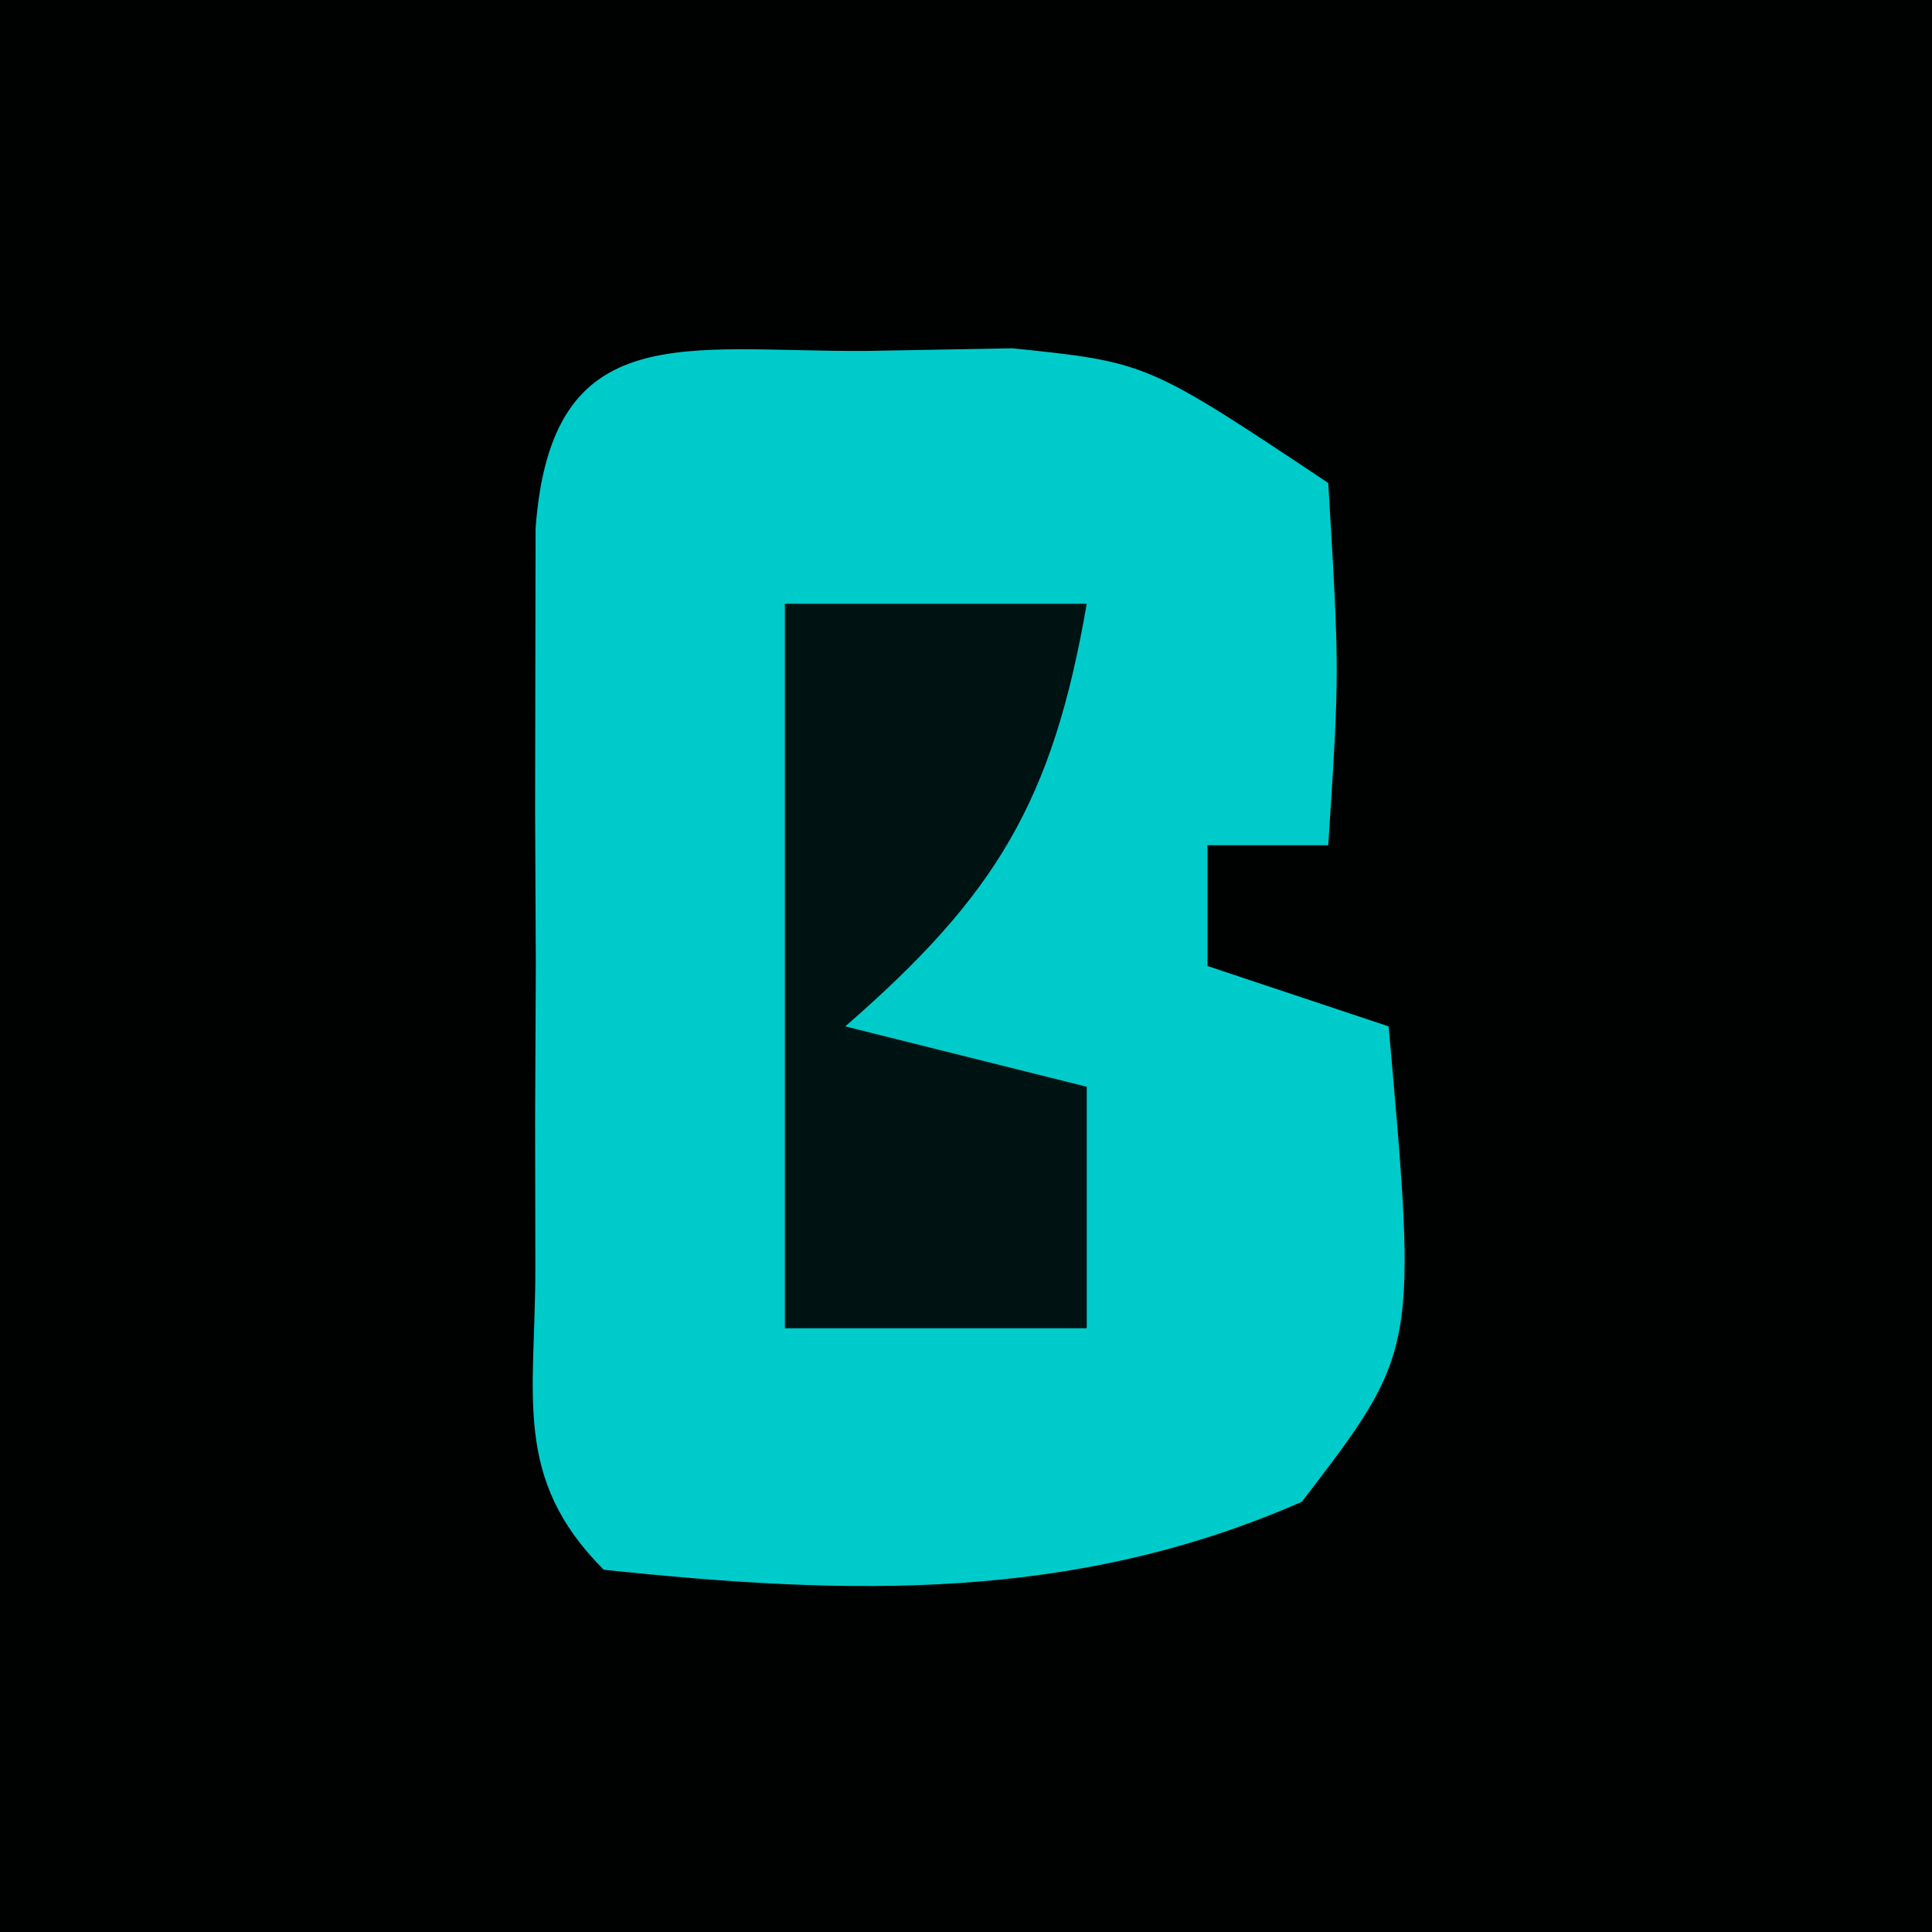 <?xml version="1.0" encoding="UTF-8"?>
<svg version="1.1" xmlns="http://www.w3.org/2000/svg" width="32" height="32">
<path d="M0 0 C10.56 0 21.12 0 32 0 C32 10.56 32 21.12 32 32 C21.44 32 10.88 32 0 32 C0 21.44 0 10.88 0 0 Z " fill="#000101" transform="translate(0,0)"/>
<path d="M0 0 C0.791 -0.014 1.583 -0.028 2.398 -0.043 C4.625 0.188 4.625 0.188 7.625 2.188 C7.812 5.312 7.812 5.312 7.625 8.188 C6.965 8.188 6.305 8.188 5.625 8.188 C5.625 8.848 5.625 9.508 5.625 10.188 C6.615 10.518 7.605 10.848 8.625 11.188 C9.103 16.564 9.103 16.564 7.188 19.062 C3.411 20.721 -0.303 20.617 -4.375 20.188 C-5.897 18.665 -5.505 17.305 -5.508 15.188 C-5.509 14.383 -5.51 13.579 -5.512 12.75 C-5.508 11.904 -5.504 11.059 -5.5 10.188 C-5.504 9.342 -5.508 8.496 -5.512 7.625 C-5.51 6.821 -5.509 6.016 -5.508 5.188 C-5.507 4.445 -5.506 3.703 -5.504 2.938 C-5.243 -0.592 -3.024 0.024 0 0 Z " fill="#00CBCB" transform="translate(14.375,5.812)"/>
<path d="M0 0 C1.65 0 3.3 0 5 0 C4.436 3.27 3.5 4.826 1 7 C2.98 7.495 2.98 7.495 5 8 C5 9.32 5 10.64 5 12 C3.35 12 1.7 12 0 12 C0 8.04 0 4.08 0 0 Z " fill="#001313" transform="translate(13,10)"/>
</svg>

